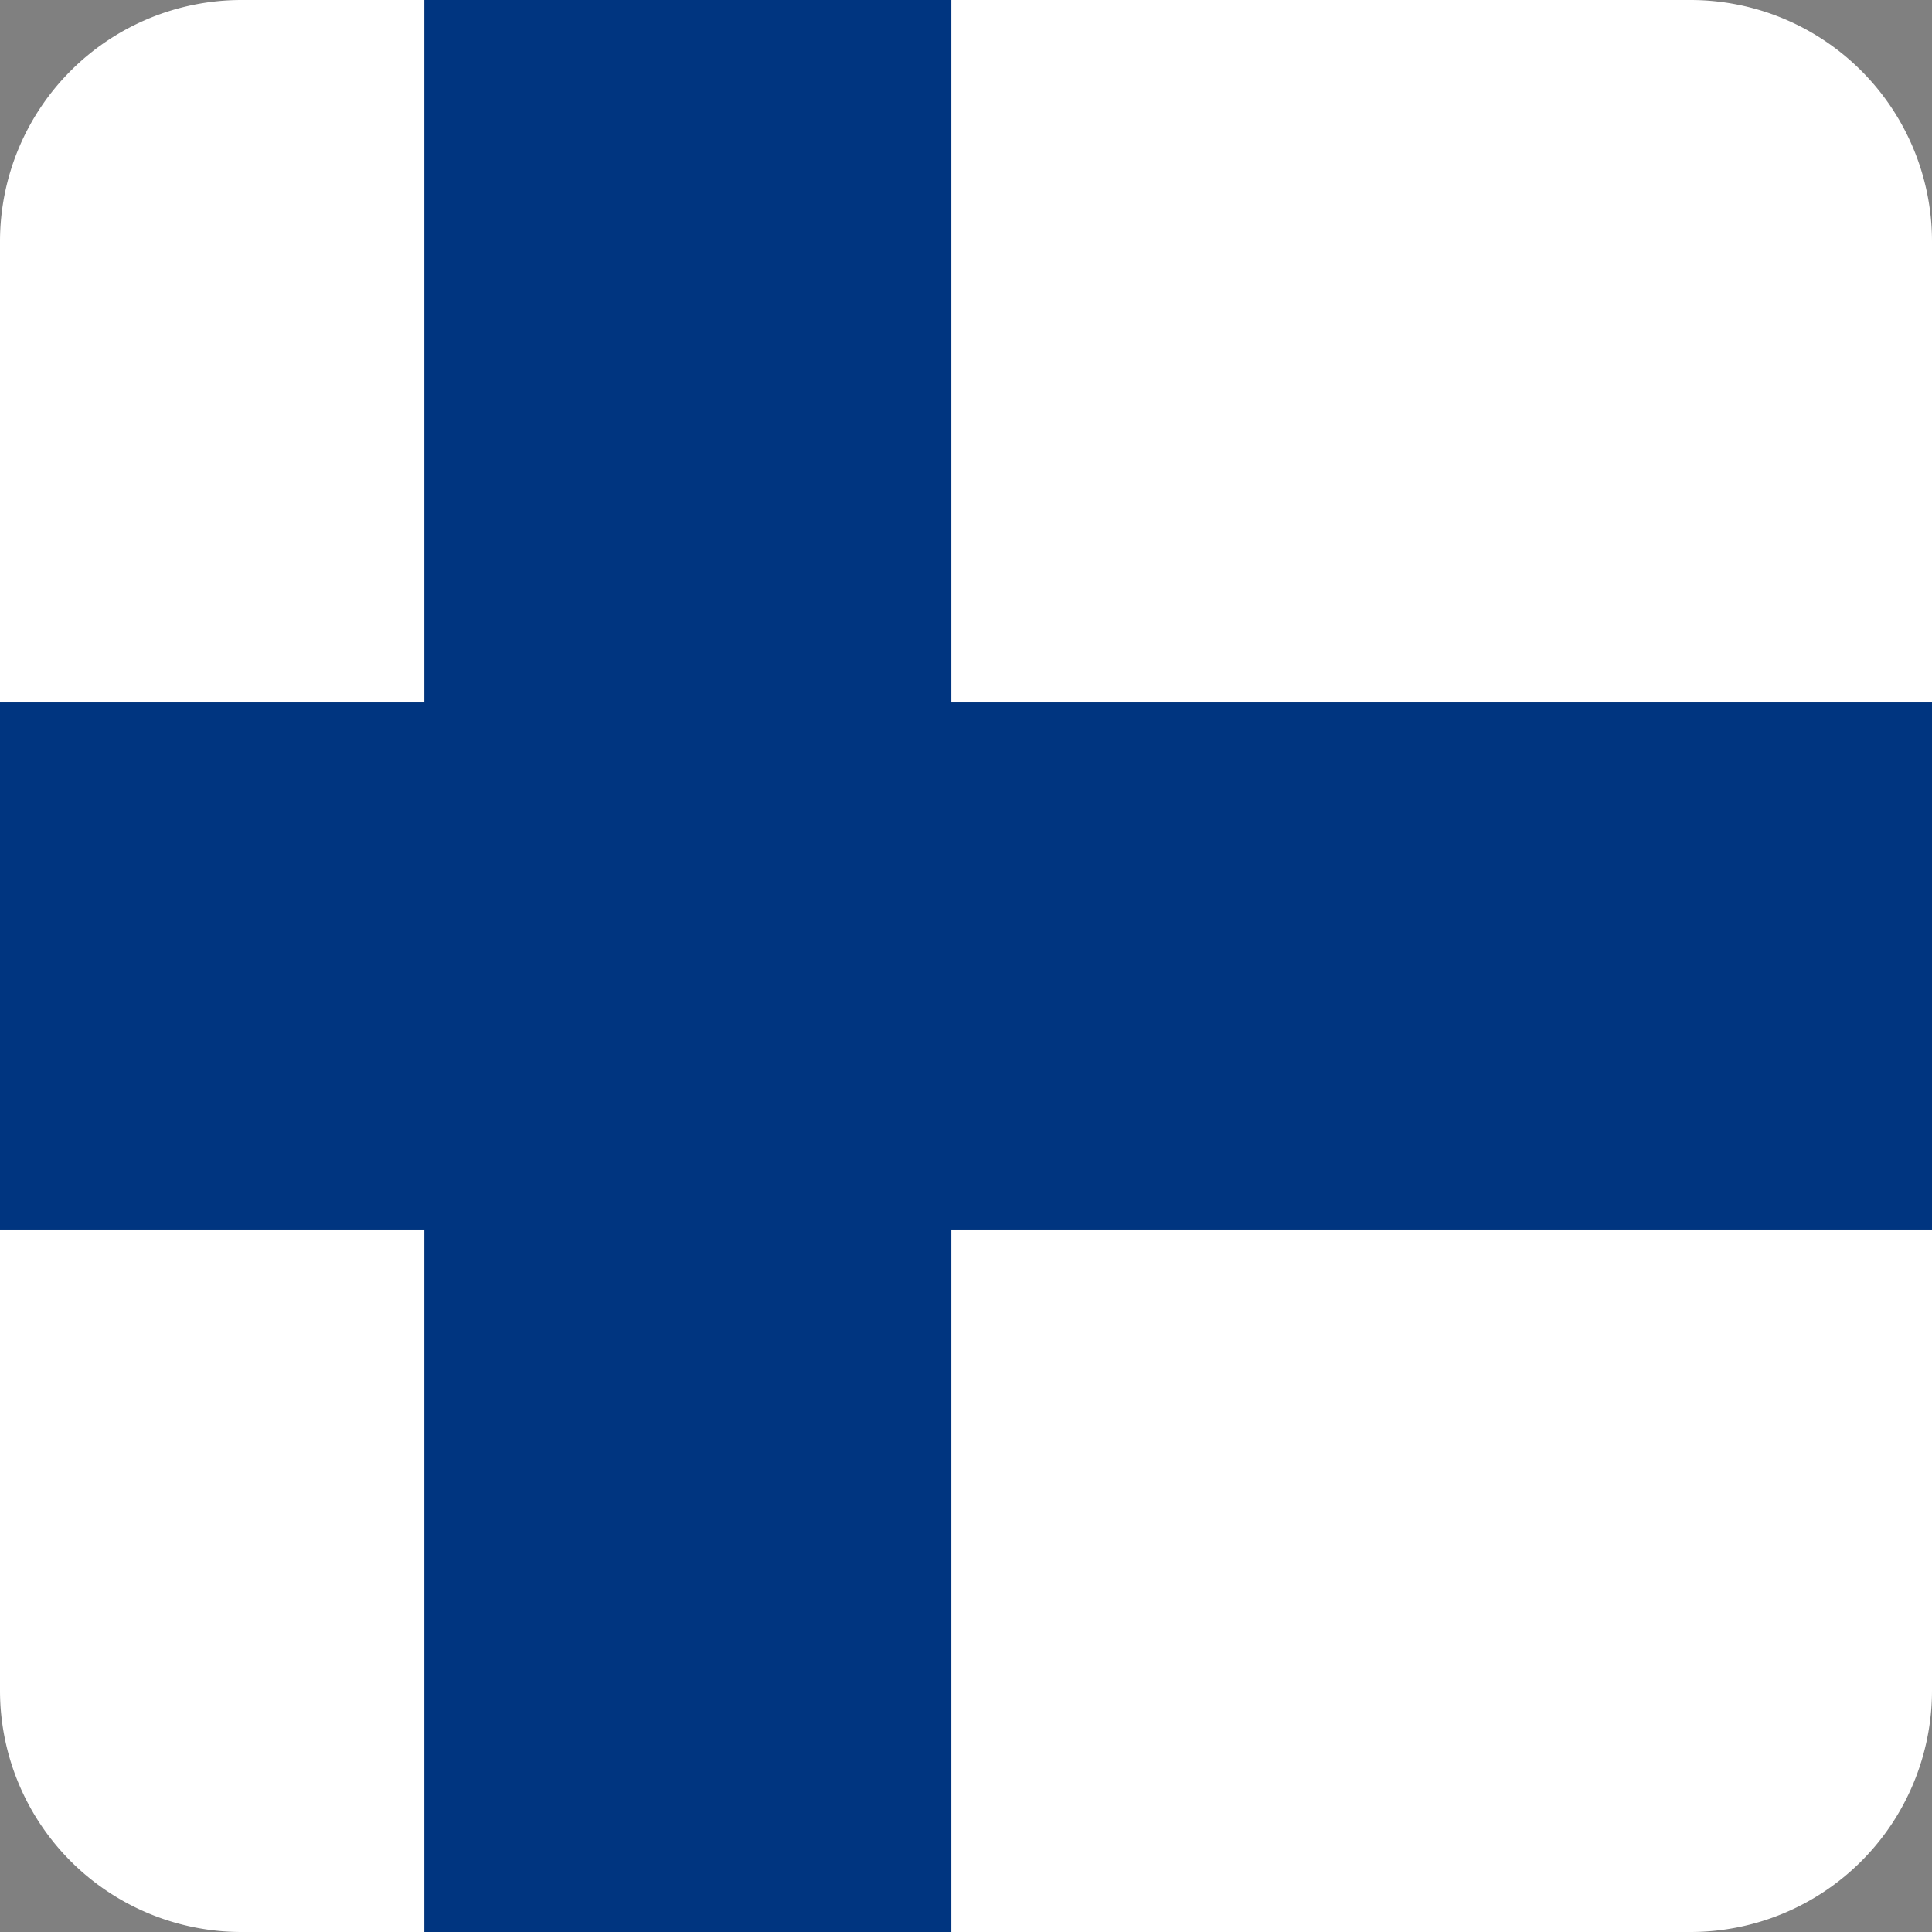 <svg xmlns="http://www.w3.org/2000/svg" viewBox="0 0 24 24"><rect x="0" y="0" width="24" height="24" fill="#808080" stroke="none"/><path d="M5.272,0H3A3,3,0,0,0,0,3V8.727H5.272Z" fill="#fff"/><path d="M11.818,24H21a3,3,0,0,0,3-3V15.273H11.818Z" fill="#fff"/><path d="M21,0H11.818V8.727H24V3A3,3,0,0,0,21,0Z" fill="#fff"/><path d="M0,15.273V21a3,3,0,0,0,3,3H5.272V15.273Z" fill="#fff"/><polygon points="11.818 0 5.272 0 5.272 8.727 0 8.727 0 15.273 5.272 15.273 5.272 24 11.818 24 11.818 15.273 24 15.273 24 8.727 11.818 8.727 11.818 0" fill="#003580"/></svg>